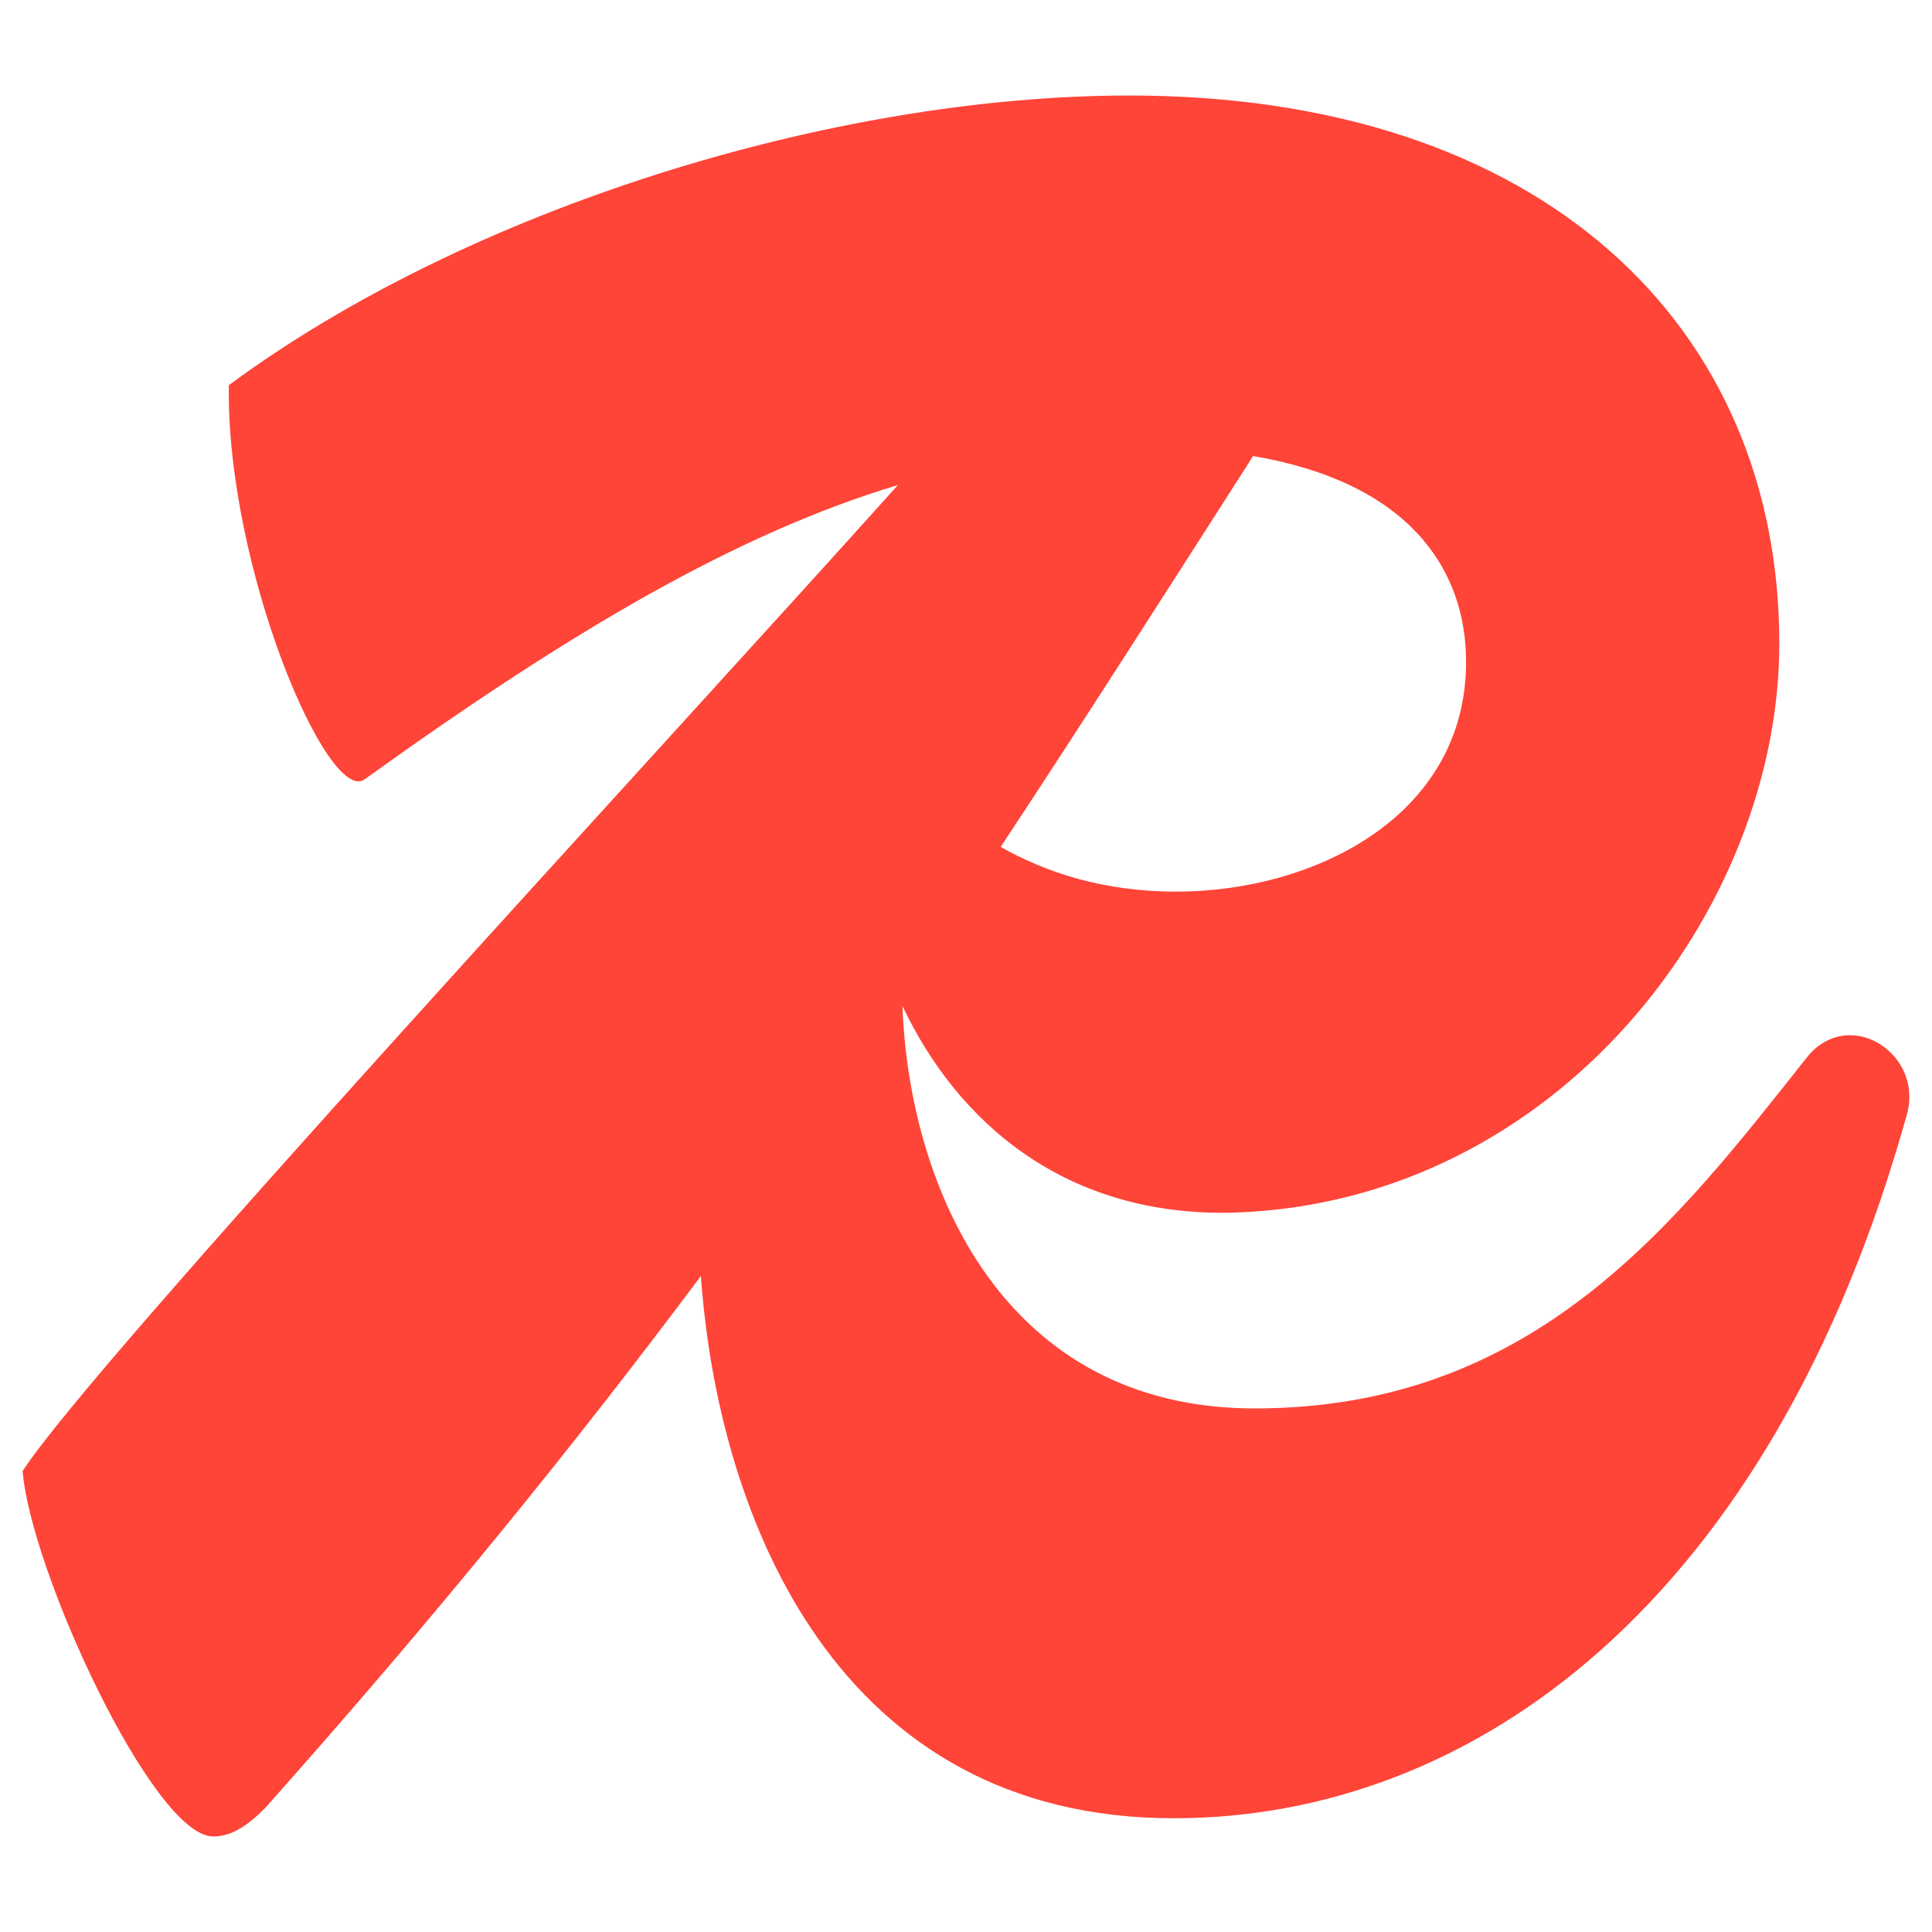 <svg width="32" height="32" viewBox="0 0 32 32" fill="none" xmlns="http://www.w3.org/2000/svg">
<path d="M29.946 17.491C27.785 20.215 25.45 23.328 20.781 23.328C16.61 23.328 15.057 19.649 14.947 16.661C15.861 18.593 17.648 20.158 20.435 20.085C25.796 19.912 29.471 15.07 29.471 10.66C29.471 5.386 25.536 1.582 18.706 1.582C13.82 1.582 7.768 3.44 3.79 6.38C3.747 9.407 5.433 13.341 6.038 12.909C9.487 10.429 12.221 8.833 14.873 8.033C10.947 12.411 1.528 22.576 0.375 24.365C0.505 26.008 2.537 30.418 3.531 30.418C3.834 30.418 4.093 30.245 4.396 29.942C7.235 26.752 9.55 23.891 11.609 21.134C11.898 25.175 13.885 30.116 19.441 30.116C24.413 30.116 29.341 26.527 31.589 18.442C31.849 17.448 30.638 16.67 29.946 17.491ZM24.283 10.963C24.283 13.514 21.775 14.768 19.484 14.768C18.259 14.768 17.318 14.446 16.574 14.028C17.943 11.955 19.299 9.829 20.755 7.554C23.322 7.988 24.283 9.415 24.283 10.963Z" fill="#FF4438"/>
</svg>
